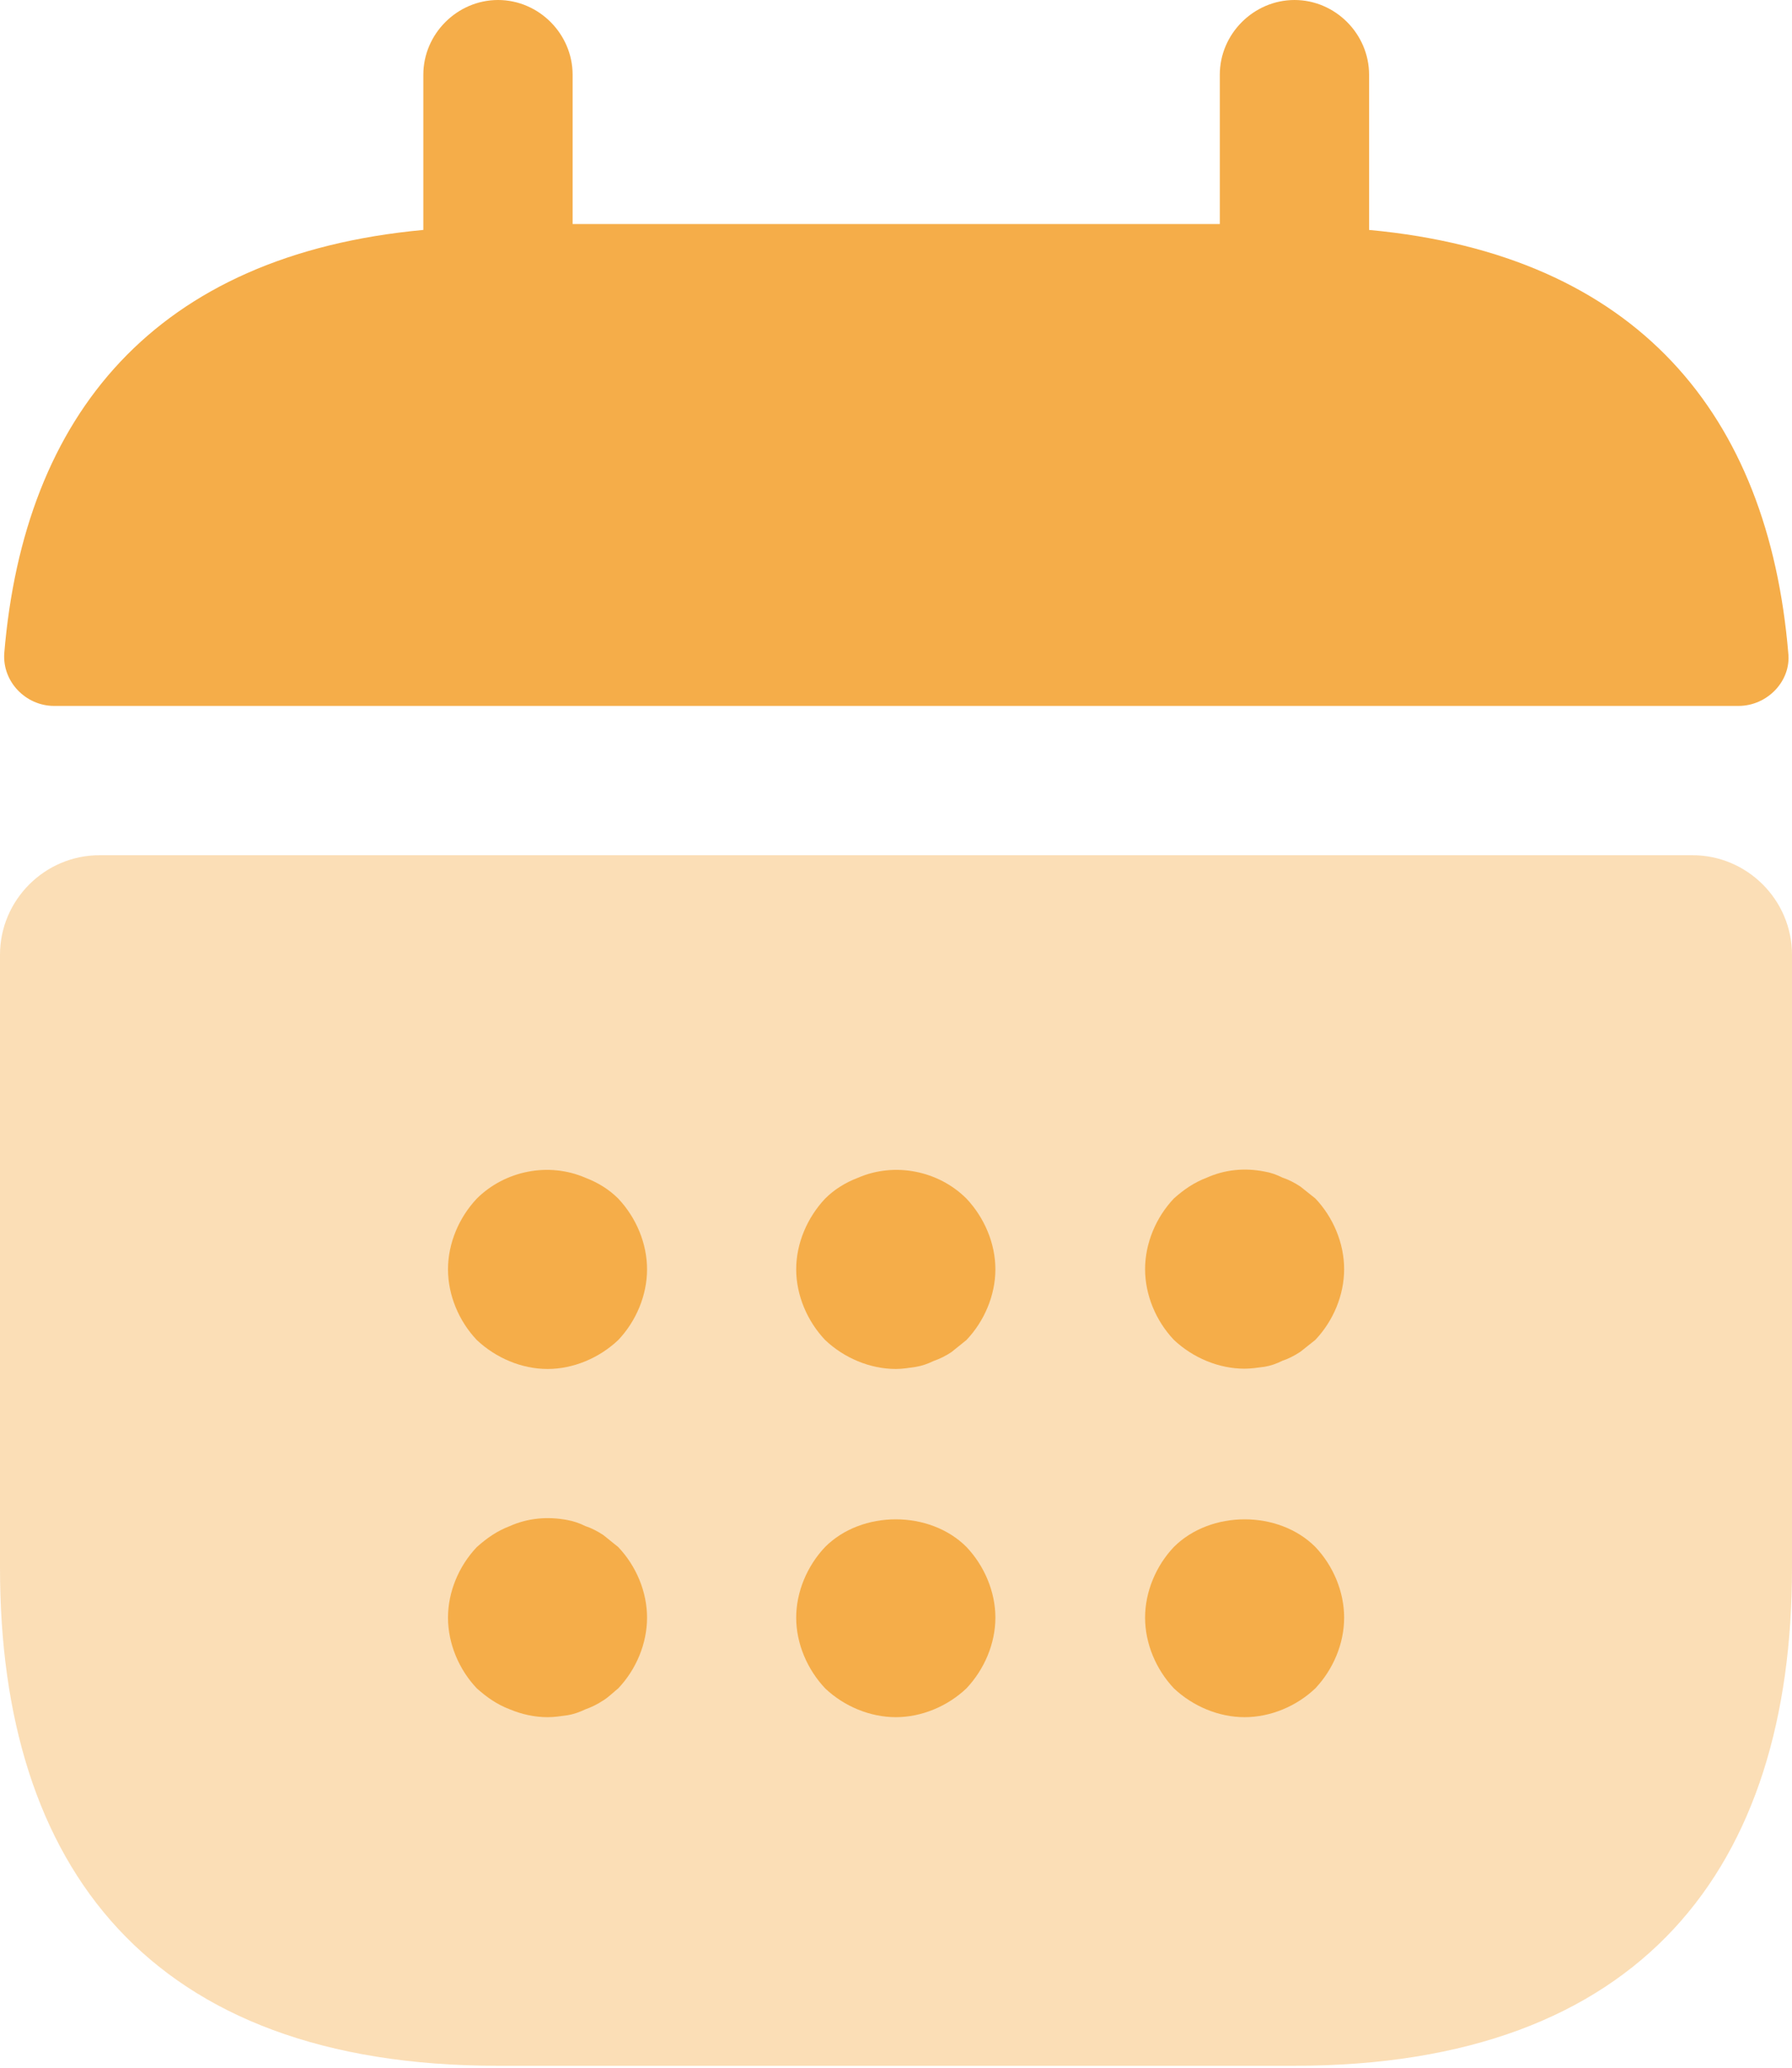 <svg width="13" height="15" viewBox="0 0 13 15" fill="none" xmlns="http://www.w3.org/2000/svg">
<g id="vuesax/bulk/calendar">
<g id="calendar">
<path id="Vector" d="M9.932 1.668V0.542C9.932 0.246 9.687 0 9.391 0C9.095 0 8.849 0.246 8.849 0.542V1.625H4.154V0.542C4.154 0.246 3.909 0 3.613 0C3.317 0 3.071 0.246 3.071 0.542V1.668C1.121 1.849 0.175 3.012 0.031 4.738C0.016 4.947 0.189 5.121 0.392 5.121H12.612C12.821 5.121 12.995 4.94 12.973 4.738C12.828 3.012 11.882 1.849 9.932 1.668Z" fill="#F5AD49"/>
<path id="Vector_2" opacity="0.4" d="M12.278 6.204C12.675 6.204 13 6.529 13 6.926V11.375C13 13.541 11.917 14.986 9.389 14.986H3.611C1.083 14.986 0 13.541 0 11.375V6.926C0 6.529 0.325 6.204 0.722 6.204H12.278Z" fill="#F5AD49"/>
<g id="Group">
<path id="Vector_3" d="M3.972 9.931C3.784 9.931 3.597 9.851 3.459 9.721C3.329 9.584 3.25 9.396 3.25 9.208C3.25 9.02 3.329 8.833 3.459 8.695C3.662 8.493 3.979 8.428 4.247 8.544C4.341 8.58 4.42 8.63 4.485 8.695C4.615 8.833 4.694 9.02 4.694 9.208C4.694 9.396 4.615 9.584 4.485 9.721C4.348 9.851 4.16 9.931 3.972 9.931Z" fill="#F5AD49"/>
</g>
<g id="Group_2">
<path id="Vector_4" d="M6.499 9.931C6.311 9.931 6.123 9.851 5.986 9.721C5.856 9.584 5.776 9.396 5.776 9.208C5.776 9.02 5.856 8.833 5.986 8.695C6.051 8.63 6.13 8.58 6.224 8.544C6.491 8.428 6.809 8.493 7.011 8.695C7.141 8.833 7.221 9.02 7.221 9.208C7.221 9.396 7.141 9.584 7.011 9.721C6.975 9.75 6.939 9.779 6.903 9.808C6.86 9.837 6.816 9.858 6.773 9.873C6.73 9.894 6.686 9.909 6.643 9.916C6.593 9.923 6.549 9.931 6.499 9.931Z" fill="#F5AD49"/>
</g>
<g id="Group_3">
<path id="Vector_5" d="M9.029 9.929C8.841 9.929 8.654 9.85 8.516 9.72C8.386 9.583 8.307 9.395 8.307 9.207C8.307 9.019 8.386 8.831 8.516 8.694C8.589 8.629 8.661 8.579 8.755 8.543C8.885 8.485 9.029 8.47 9.174 8.499C9.217 8.506 9.26 8.521 9.304 8.543C9.347 8.557 9.39 8.579 9.434 8.608C9.47 8.636 9.506 8.665 9.542 8.694C9.672 8.831 9.751 9.019 9.751 9.207C9.751 9.395 9.672 9.583 9.542 9.72C9.506 9.749 9.47 9.777 9.434 9.806C9.39 9.835 9.347 9.857 9.304 9.871C9.26 9.893 9.217 9.908 9.174 9.915C9.123 9.922 9.073 9.929 9.029 9.929Z" fill="#F5AD49"/>
</g>
<g id="Group_4">
<path id="Vector_6" d="M3.972 12.457C3.878 12.457 3.784 12.436 3.698 12.4C3.604 12.364 3.532 12.313 3.459 12.248C3.329 12.111 3.25 11.923 3.25 11.735C3.25 11.547 3.329 11.36 3.459 11.223C3.532 11.158 3.604 11.107 3.698 11.071C3.828 11.013 3.972 10.999 4.117 11.027C4.16 11.035 4.203 11.049 4.247 11.071C4.29 11.085 4.333 11.107 4.377 11.136C4.413 11.165 4.449 11.194 4.485 11.223C4.615 11.36 4.694 11.547 4.694 11.735C4.694 11.923 4.615 12.111 4.485 12.248C4.449 12.277 4.413 12.313 4.377 12.335C4.333 12.364 4.29 12.385 4.247 12.4C4.203 12.421 4.16 12.436 4.117 12.443C4.066 12.45 4.023 12.457 3.972 12.457Z" fill="#F5AD49"/>
</g>
<g id="Group_5">
<path id="Vector_7" d="M6.499 12.457C6.311 12.457 6.123 12.378 5.986 12.248C5.856 12.11 5.776 11.923 5.776 11.735C5.776 11.547 5.856 11.359 5.986 11.222C6.253 10.955 6.744 10.955 7.011 11.222C7.141 11.359 7.221 11.547 7.221 11.735C7.221 11.923 7.141 12.11 7.011 12.248C6.874 12.378 6.686 12.457 6.499 12.457Z" fill="#F5AD49"/>
</g>
<g id="Group_6">
<path id="Vector_8" d="M9.029 12.457C8.841 12.457 8.654 12.378 8.516 12.248C8.386 12.11 8.307 11.923 8.307 11.735C8.307 11.547 8.386 11.359 8.516 11.222C8.784 10.955 9.275 10.955 9.542 11.222C9.672 11.359 9.751 11.547 9.751 11.735C9.751 11.923 9.672 12.11 9.542 12.248C9.405 12.378 9.217 12.457 9.029 12.457Z" fill="#F5AD49"/>
</g>
</g>
</g>
</svg>
